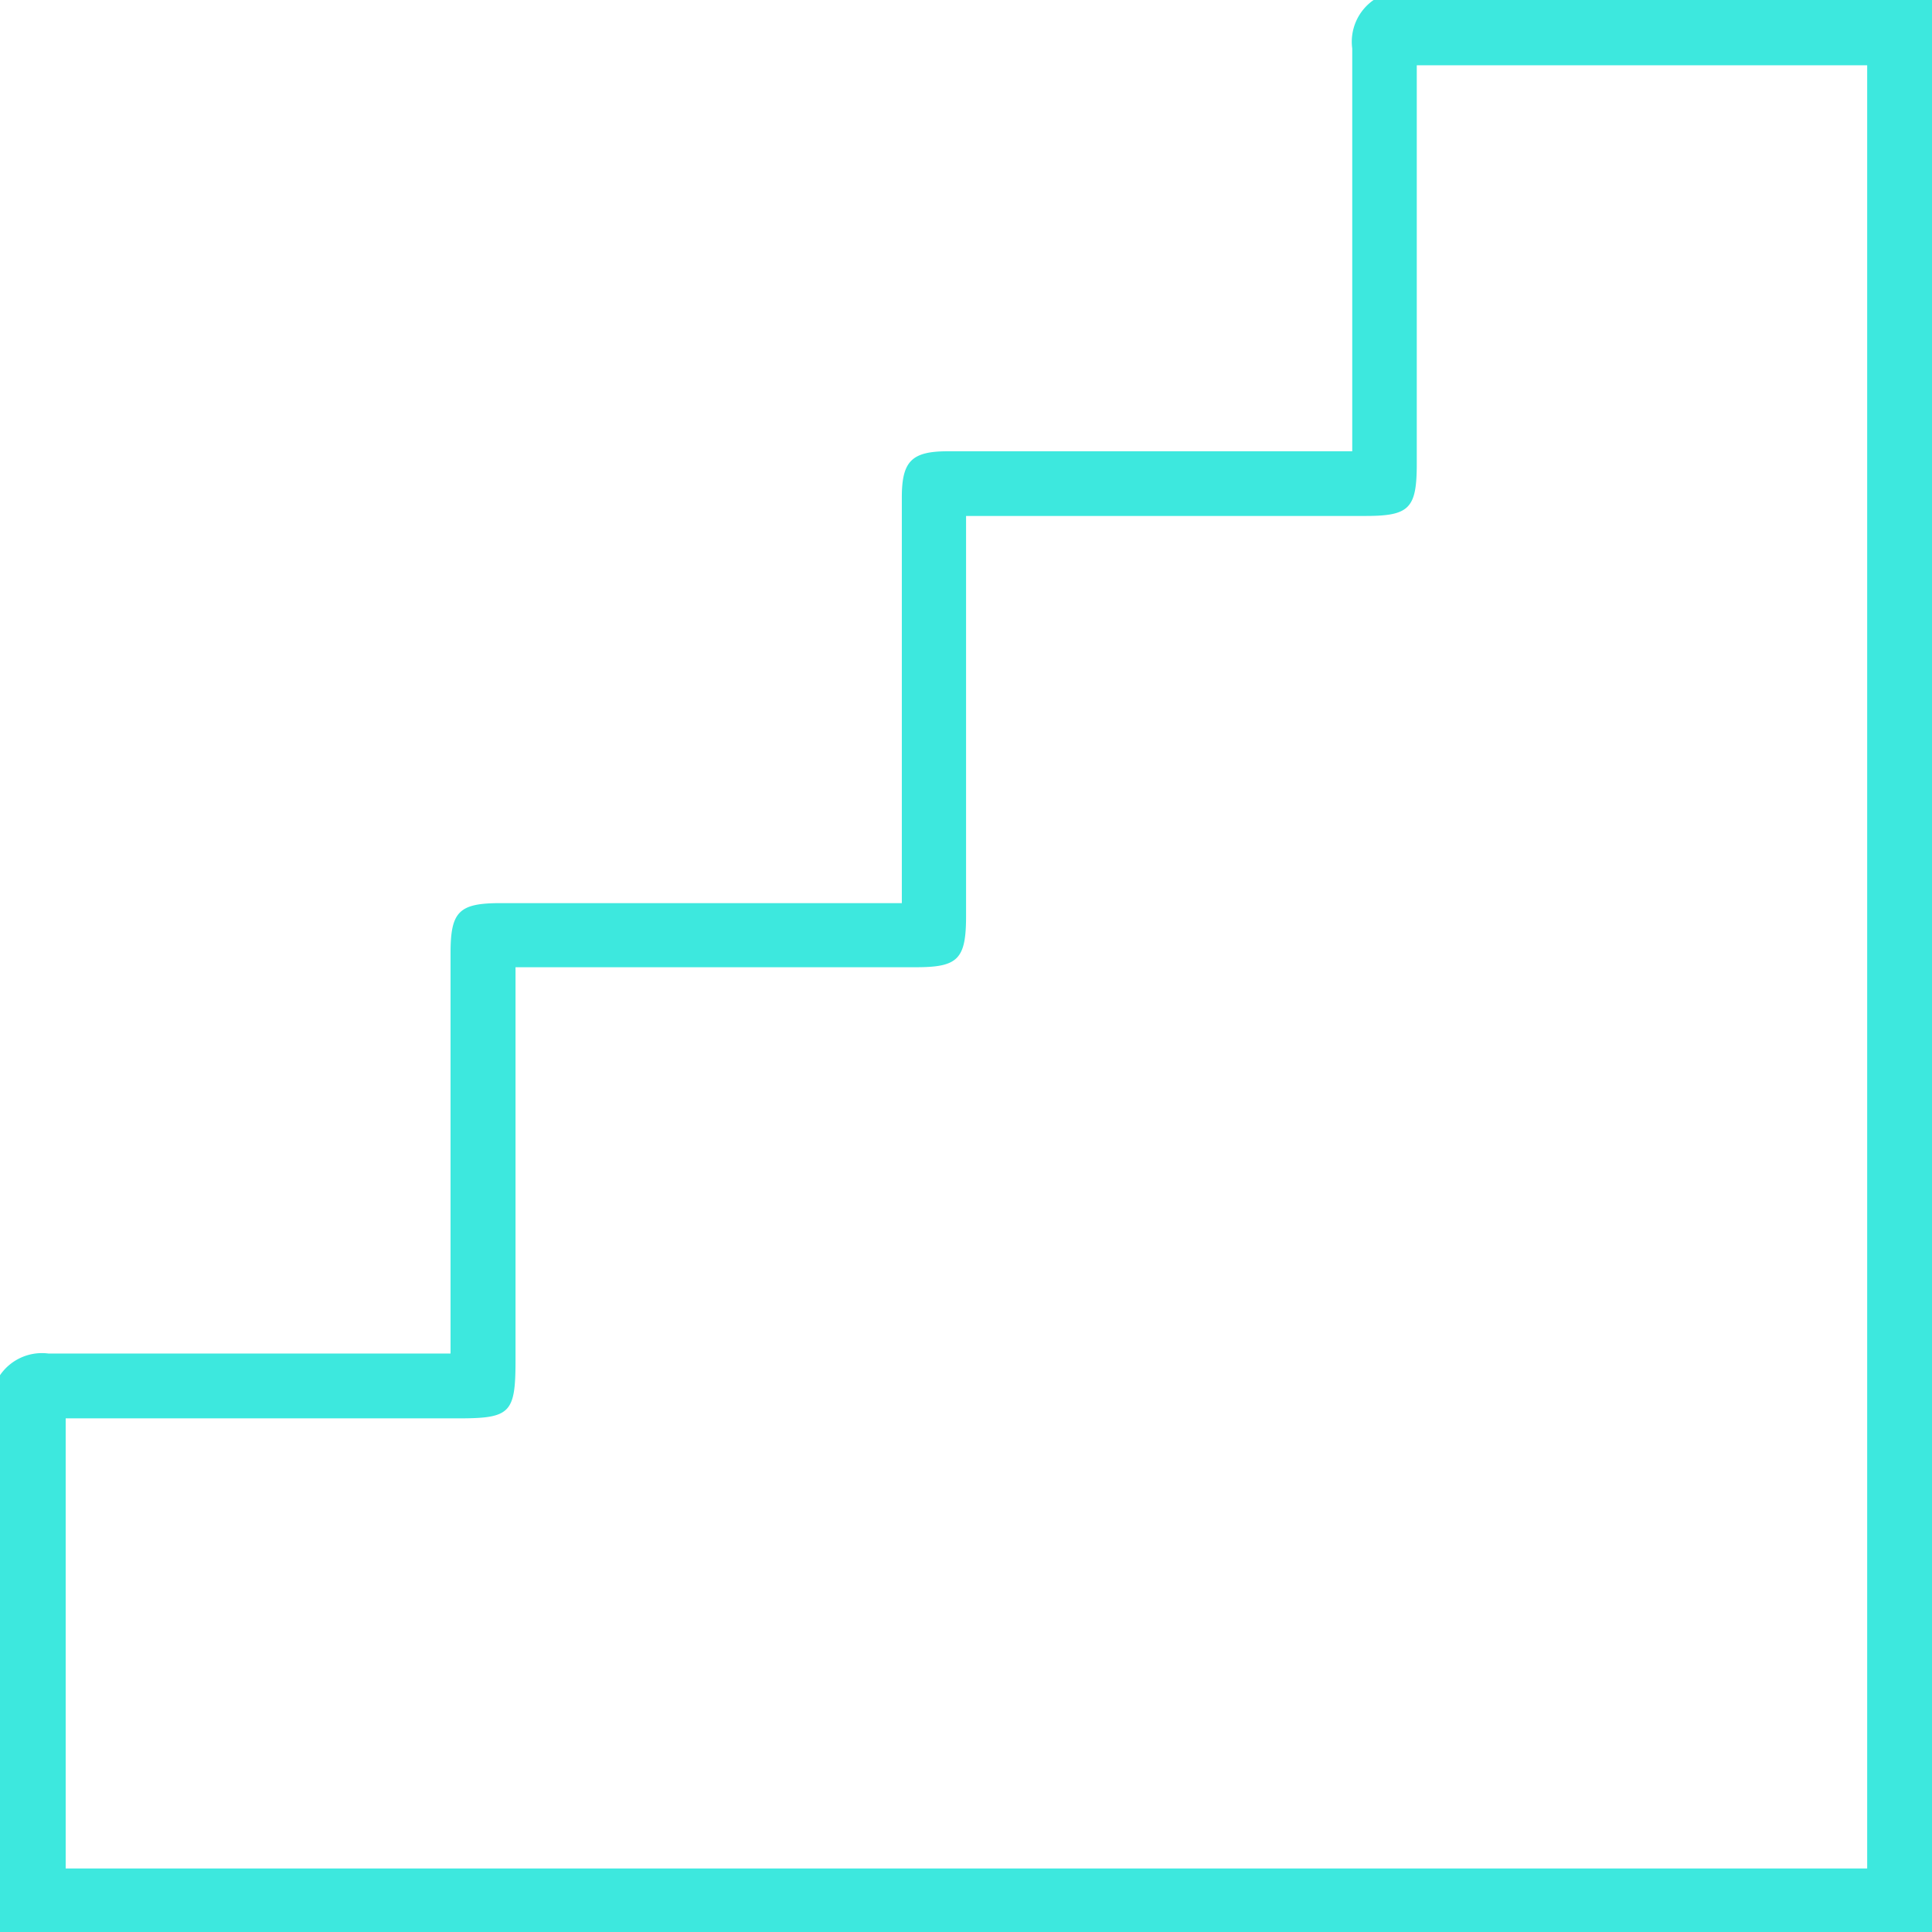 <svg id="Capa_1" data-name="Capa 1" xmlns="http://www.w3.org/2000/svg" viewBox="0 0 133.83 133.84"><defs><style>.cls-1{fill:#3de8de;}</style></defs><title>todos los niveles</title><path class="cls-1" d="M0,95.26a3.52,3.52,0,0,1,3.36-1.5c8.7,0,17.41,0,26.12,0h1.73V66c0-2.86.59-3.44,3.45-3.44H62.47V34.45c0-2.5.68-3.19,3.18-3.19q13.13,0,26.25,0h1.77V29.65c0-8.76,0-17.52,0-26.29A3.52,3.52,0,0,1,95.15,0h38.68V134H0ZM129.34,4.52H98.14V32.13c0,3.09-.51,3.61-3.55,3.61H66.92V63.45c0,3-.56,3.55-3.47,3.55H35.71V94.25c0,3.64-.36,4-3.94,4H4.55v31.18H129.34Z"/></svg>